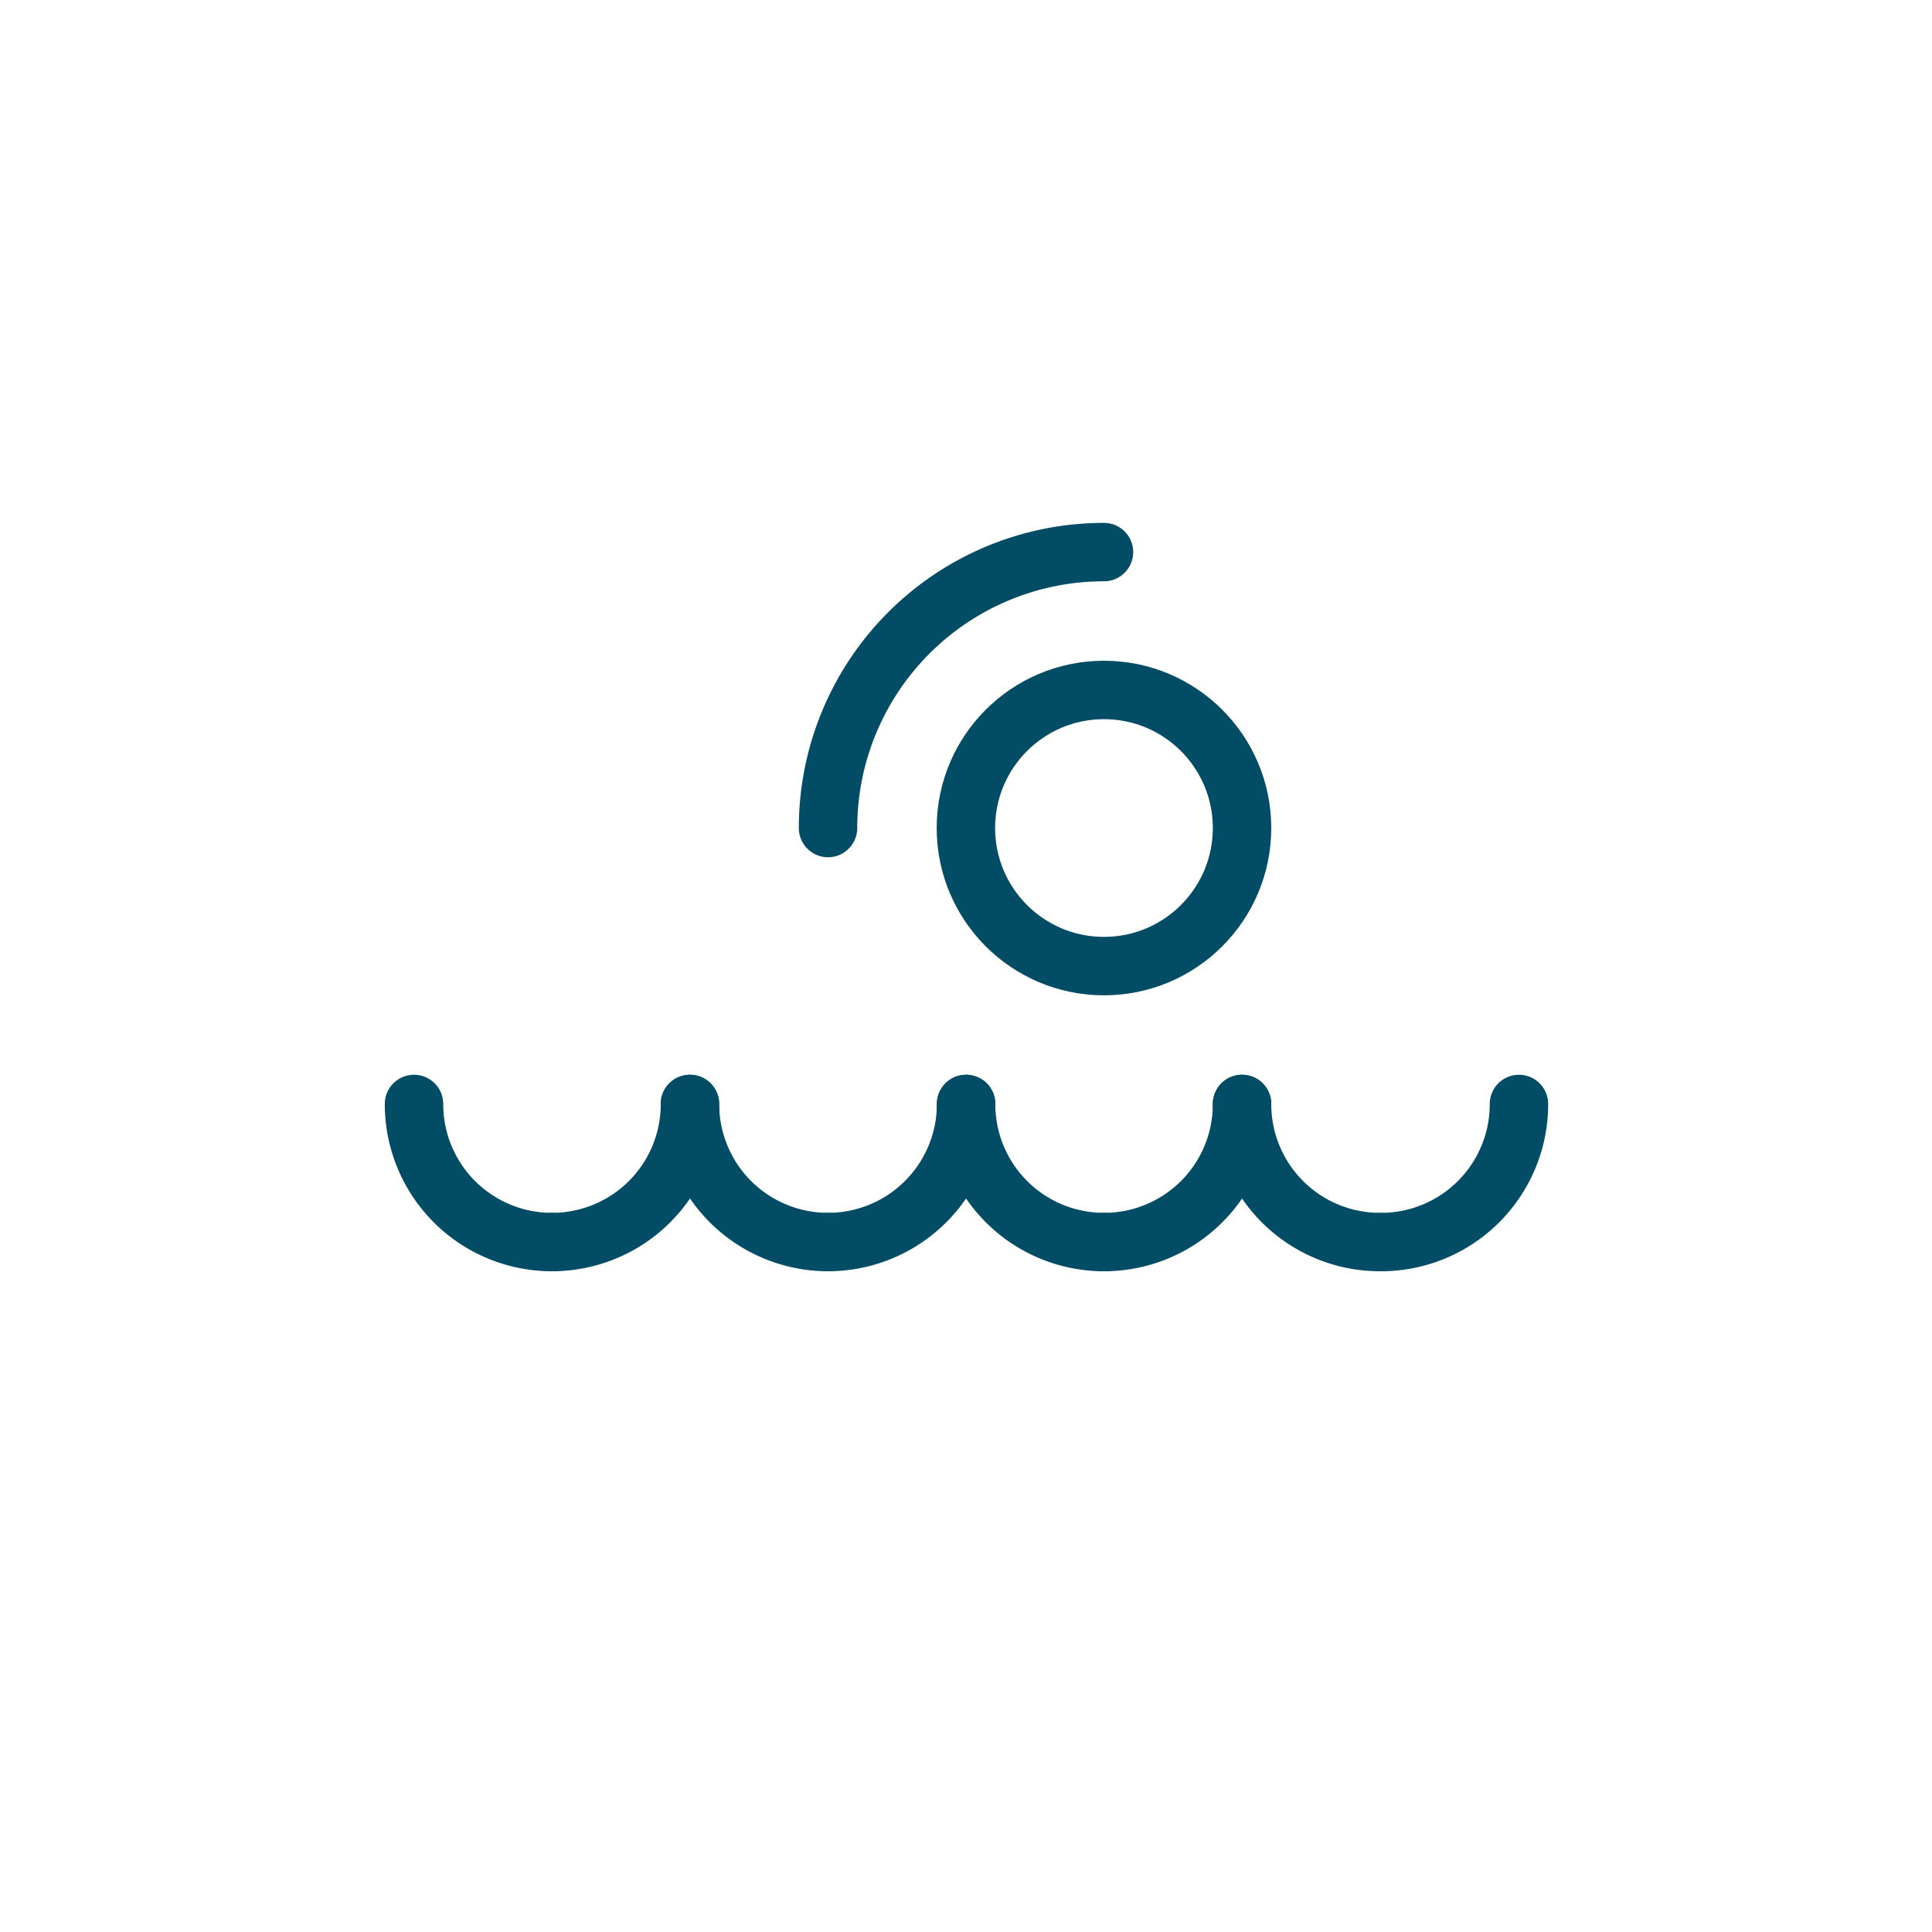 <svg id="Calque_1" data-name="Calque 1" xmlns="http://www.w3.org/2000/svg" viewBox="0 0 99.21 99.21"><defs><style>.cls-1{fill:none;stroke:#024c66;stroke-linecap:round;stroke-miterlimit:10;stroke-width:3px;}</style></defs><path class="cls-1" d="M28.35,63.78a7.08,7.08,0,0,1-7.09-7.09"/><path class="cls-1" d="M42.52,42.52A14.17,14.17,0,0,1,56.69,28.35"/><path class="cls-1" d="M35.43,56.69a7.08,7.08,0,0,1-7.08,7.09"/><path class="cls-1" d="M42.52,63.78a7.09,7.09,0,0,1-7.09-7.09"/><path class="cls-1" d="M49.61,56.69a7.09,7.09,0,0,1-7.09,7.09"/><path class="cls-1" d="M56.69,63.78a7.08,7.08,0,0,1-7.08-7.09"/><path class="cls-1" d="M63.78,56.69a7.08,7.08,0,0,1-7.09,7.09"/><path class="cls-1" d="M70.87,63.78a7.08,7.08,0,0,1-7.09-7.09"/><path class="cls-1" d="M78,56.69a7.08,7.08,0,0,1-7.08,7.09"/><circle class="cls-1" cx="56.69" cy="42.52" r="7.09"/></svg>